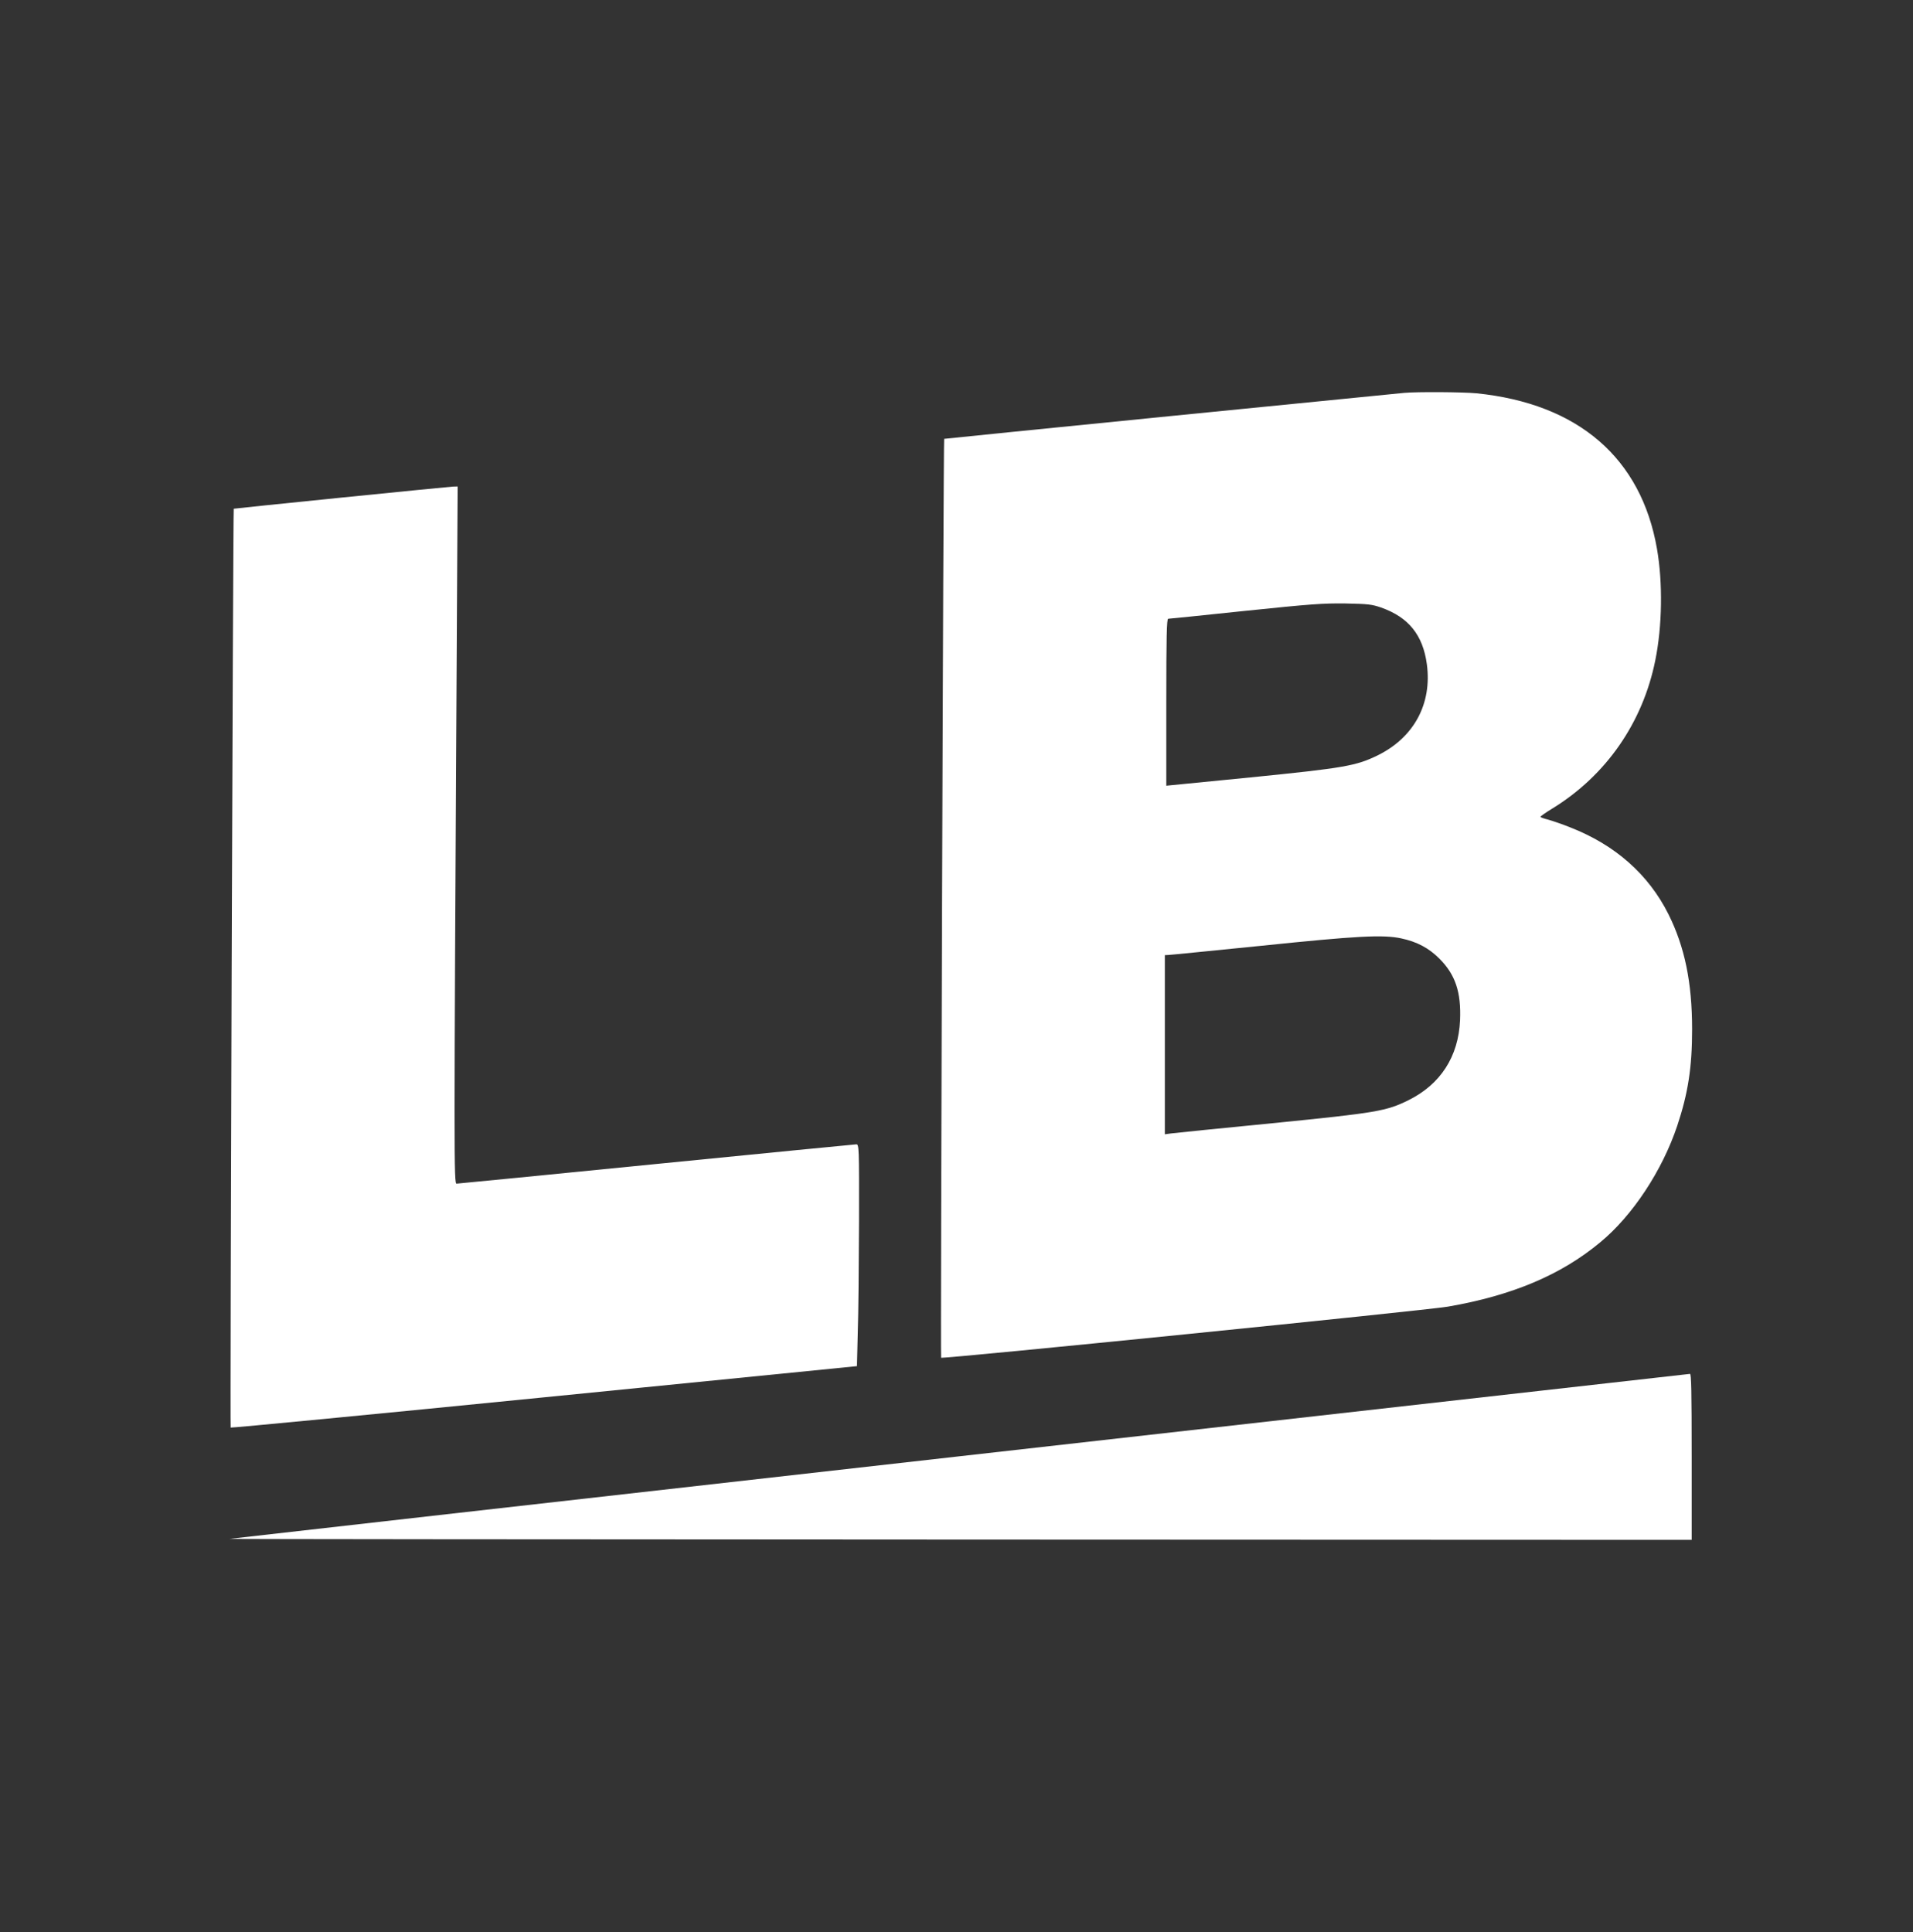 <svg width="100" height="101" viewBox="0 0 100 101" fill="none" xmlns="http://www.w3.org/2000/svg">
<rect x="0" y="0" width="100" height="101" fill="#333333" stroke="none"/>
<path d="M73.409 20.538C71.567 20.713 49.362 22.927 49.354 22.942C49.316 22.981 49.156 70.94 49.194 70.978C49.27 71.054 74.55 68.505 75.692 68.307C79.04 67.729 81.604 66.649 83.651 64.944C85.341 63.552 86.893 61.193 87.677 58.85C88.24 57.16 88.453 55.806 88.453 53.812C88.453 51.355 88.065 49.49 87.213 47.786C86.17 45.709 84.435 44.172 82.076 43.251C81.665 43.084 81.14 42.909 80.927 42.848C80.706 42.795 80.524 42.726 80.524 42.703C80.524 42.673 80.805 42.475 81.155 42.262C83.956 40.542 85.873 37.78 86.528 34.523C86.893 32.735 86.924 30.468 86.619 28.703C85.797 23.947 82.502 21.101 77.183 20.561C76.453 20.492 74.093 20.477 73.409 20.538ZM72.198 31.761C73.637 32.271 74.382 33.2 74.588 34.729C74.862 36.791 73.918 38.541 72.039 39.477C70.897 40.04 70.289 40.146 65.365 40.641L60.967 41.075V36.715C60.967 33.283 60.989 32.355 61.066 32.347C61.111 32.347 62.922 32.165 65.076 31.936C68.523 31.579 69.155 31.533 70.327 31.548C71.521 31.571 71.712 31.594 72.198 31.761ZM73.249 49.057C74.071 49.232 74.687 49.559 75.242 50.114C76.08 50.951 76.384 51.872 76.323 53.333C76.239 55.235 75.303 56.681 73.637 57.51C72.465 58.089 71.993 58.172 66.499 58.72C63.767 58.986 61.393 59.23 61.218 59.253L60.891 59.298V54.619V49.932L61.066 49.924C61.157 49.924 63.341 49.703 65.913 49.445C70.935 48.927 72.29 48.851 73.249 49.057Z" fill="white"/>
<path d="M17.819 26.016C14.745 26.328 12.226 26.587 12.219 26.595C12.18 26.633 12.021 74.592 12.059 74.63C12.081 74.653 19.455 73.946 28.45 73.048L44.796 71.419L44.841 69.677C44.872 68.71 44.895 66.101 44.903 63.871C44.91 59.953 44.903 59.823 44.765 59.823C44.689 59.823 39.986 60.287 34.309 60.85C28.64 61.414 23.945 61.878 23.869 61.878C23.724 61.878 23.724 60.858 23.876 33.816L23.922 25.431L23.671 25.438C23.526 25.446 20.893 25.704 17.819 26.016Z" fill="white"/>
<path d="M50.252 76.12C29.357 78.481 12.14 80.424 12.001 80.447C11.861 80.462 28.997 80.477 50.091 80.485L88.431 80.5V76.158C88.431 72.73 88.409 71.815 88.343 71.823C88.291 71.831 71.148 73.766 50.252 76.12Z" fill="white"/>
</svg>
